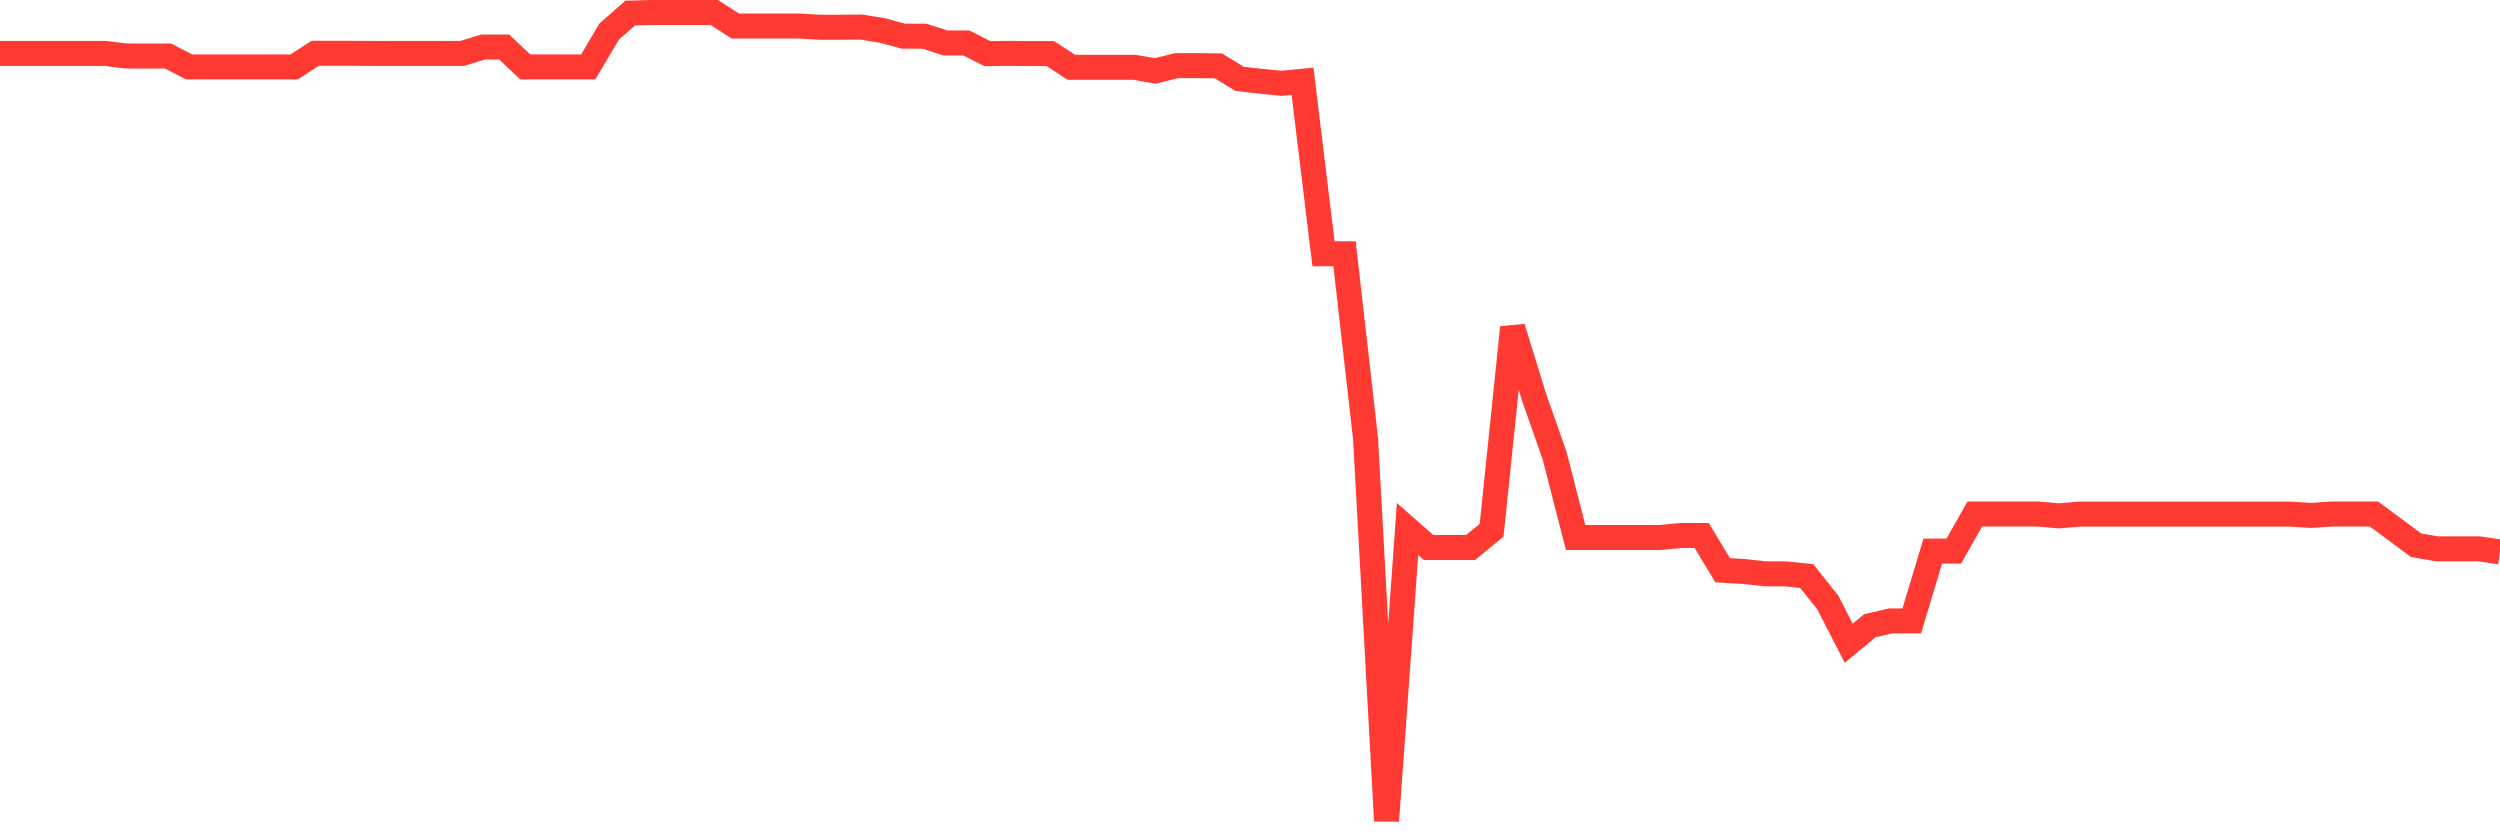<svg
  xmlns="http://www.w3.org/2000/svg"
  xmlns:xlink="http://www.w3.org/1999/xlink"
  width="120"
  height="40"
  viewBox="0 0 120 40"
  preserveAspectRatio="none"
>
  <polyline
    points="0,2.564 1.008,2.564 2.017,2.564 3.025,2.564 4.034,2.564 5.042,2.564 6.05,2.687 7.059,2.691 8.067,2.691 9.076,3.212 10.084,3.212 11.092,3.212 12.101,3.212 13.109,3.212 14.118,3.212 15.126,2.56 16.134,2.56 17.143,2.56 18.151,2.564 19.16,2.564 20.168,2.564 21.176,2.564 22.185,2.564 23.193,2.257 24.202,2.257 25.21,3.212 26.218,3.212 27.227,3.212 28.235,3.212 29.244,1.509 30.252,0.627 31.261,0.6 32.269,0.6 33.277,0.6 34.286,0.6 35.294,1.248 36.303,1.248 37.311,1.248 38.319,1.248 39.328,1.306 40.336,1.306 41.345,1.298 42.353,1.463 43.361,1.736 44.37,1.736 45.378,2.062 46.387,2.062 47.395,2.576 48.403,2.56 49.412,2.572 50.42,2.572 51.429,3.232 52.437,3.232 53.445,3.232 54.454,3.232 55.462,3.404 56.471,3.151 57.479,3.151 58.487,3.163 59.496,3.784 60.504,3.899 61.513,3.999 62.521,3.899 63.529,12.182 64.538,12.182 65.546,21.051 66.555,39.4 67.563,25.394 68.571,26.28 69.58,26.28 70.588,26.28 71.597,25.451 72.605,15.719 73.613,18.999 74.622,21.876 75.63,25.8 76.639,25.8 77.647,25.8 78.655,25.8 79.664,25.8 80.672,25.705 81.681,25.705 82.689,27.373 83.697,27.431 84.706,27.542 85.714,27.546 86.723,27.65 87.731,28.915 88.739,30.876 89.748,30.036 90.756,29.802 91.765,29.802 92.773,26.453 93.782,26.453 94.79,24.673 95.798,24.673 96.807,24.673 97.815,24.673 98.824,24.761 99.832,24.676 100.84,24.676 101.849,24.676 102.857,24.676 103.866,24.676 104.874,24.676 105.882,24.676 106.891,24.676 107.899,24.676 108.908,24.676 109.916,24.676 110.924,24.742 111.933,24.673 112.941,24.673 113.95,24.673 114.958,25.417 115.966,26.169 116.975,26.345 117.983,26.345 118.992,26.345 120,26.491"
    fill="none"
    stroke="#ff3a33"
    stroke-width="1.2"
  >
  </polyline>
</svg>